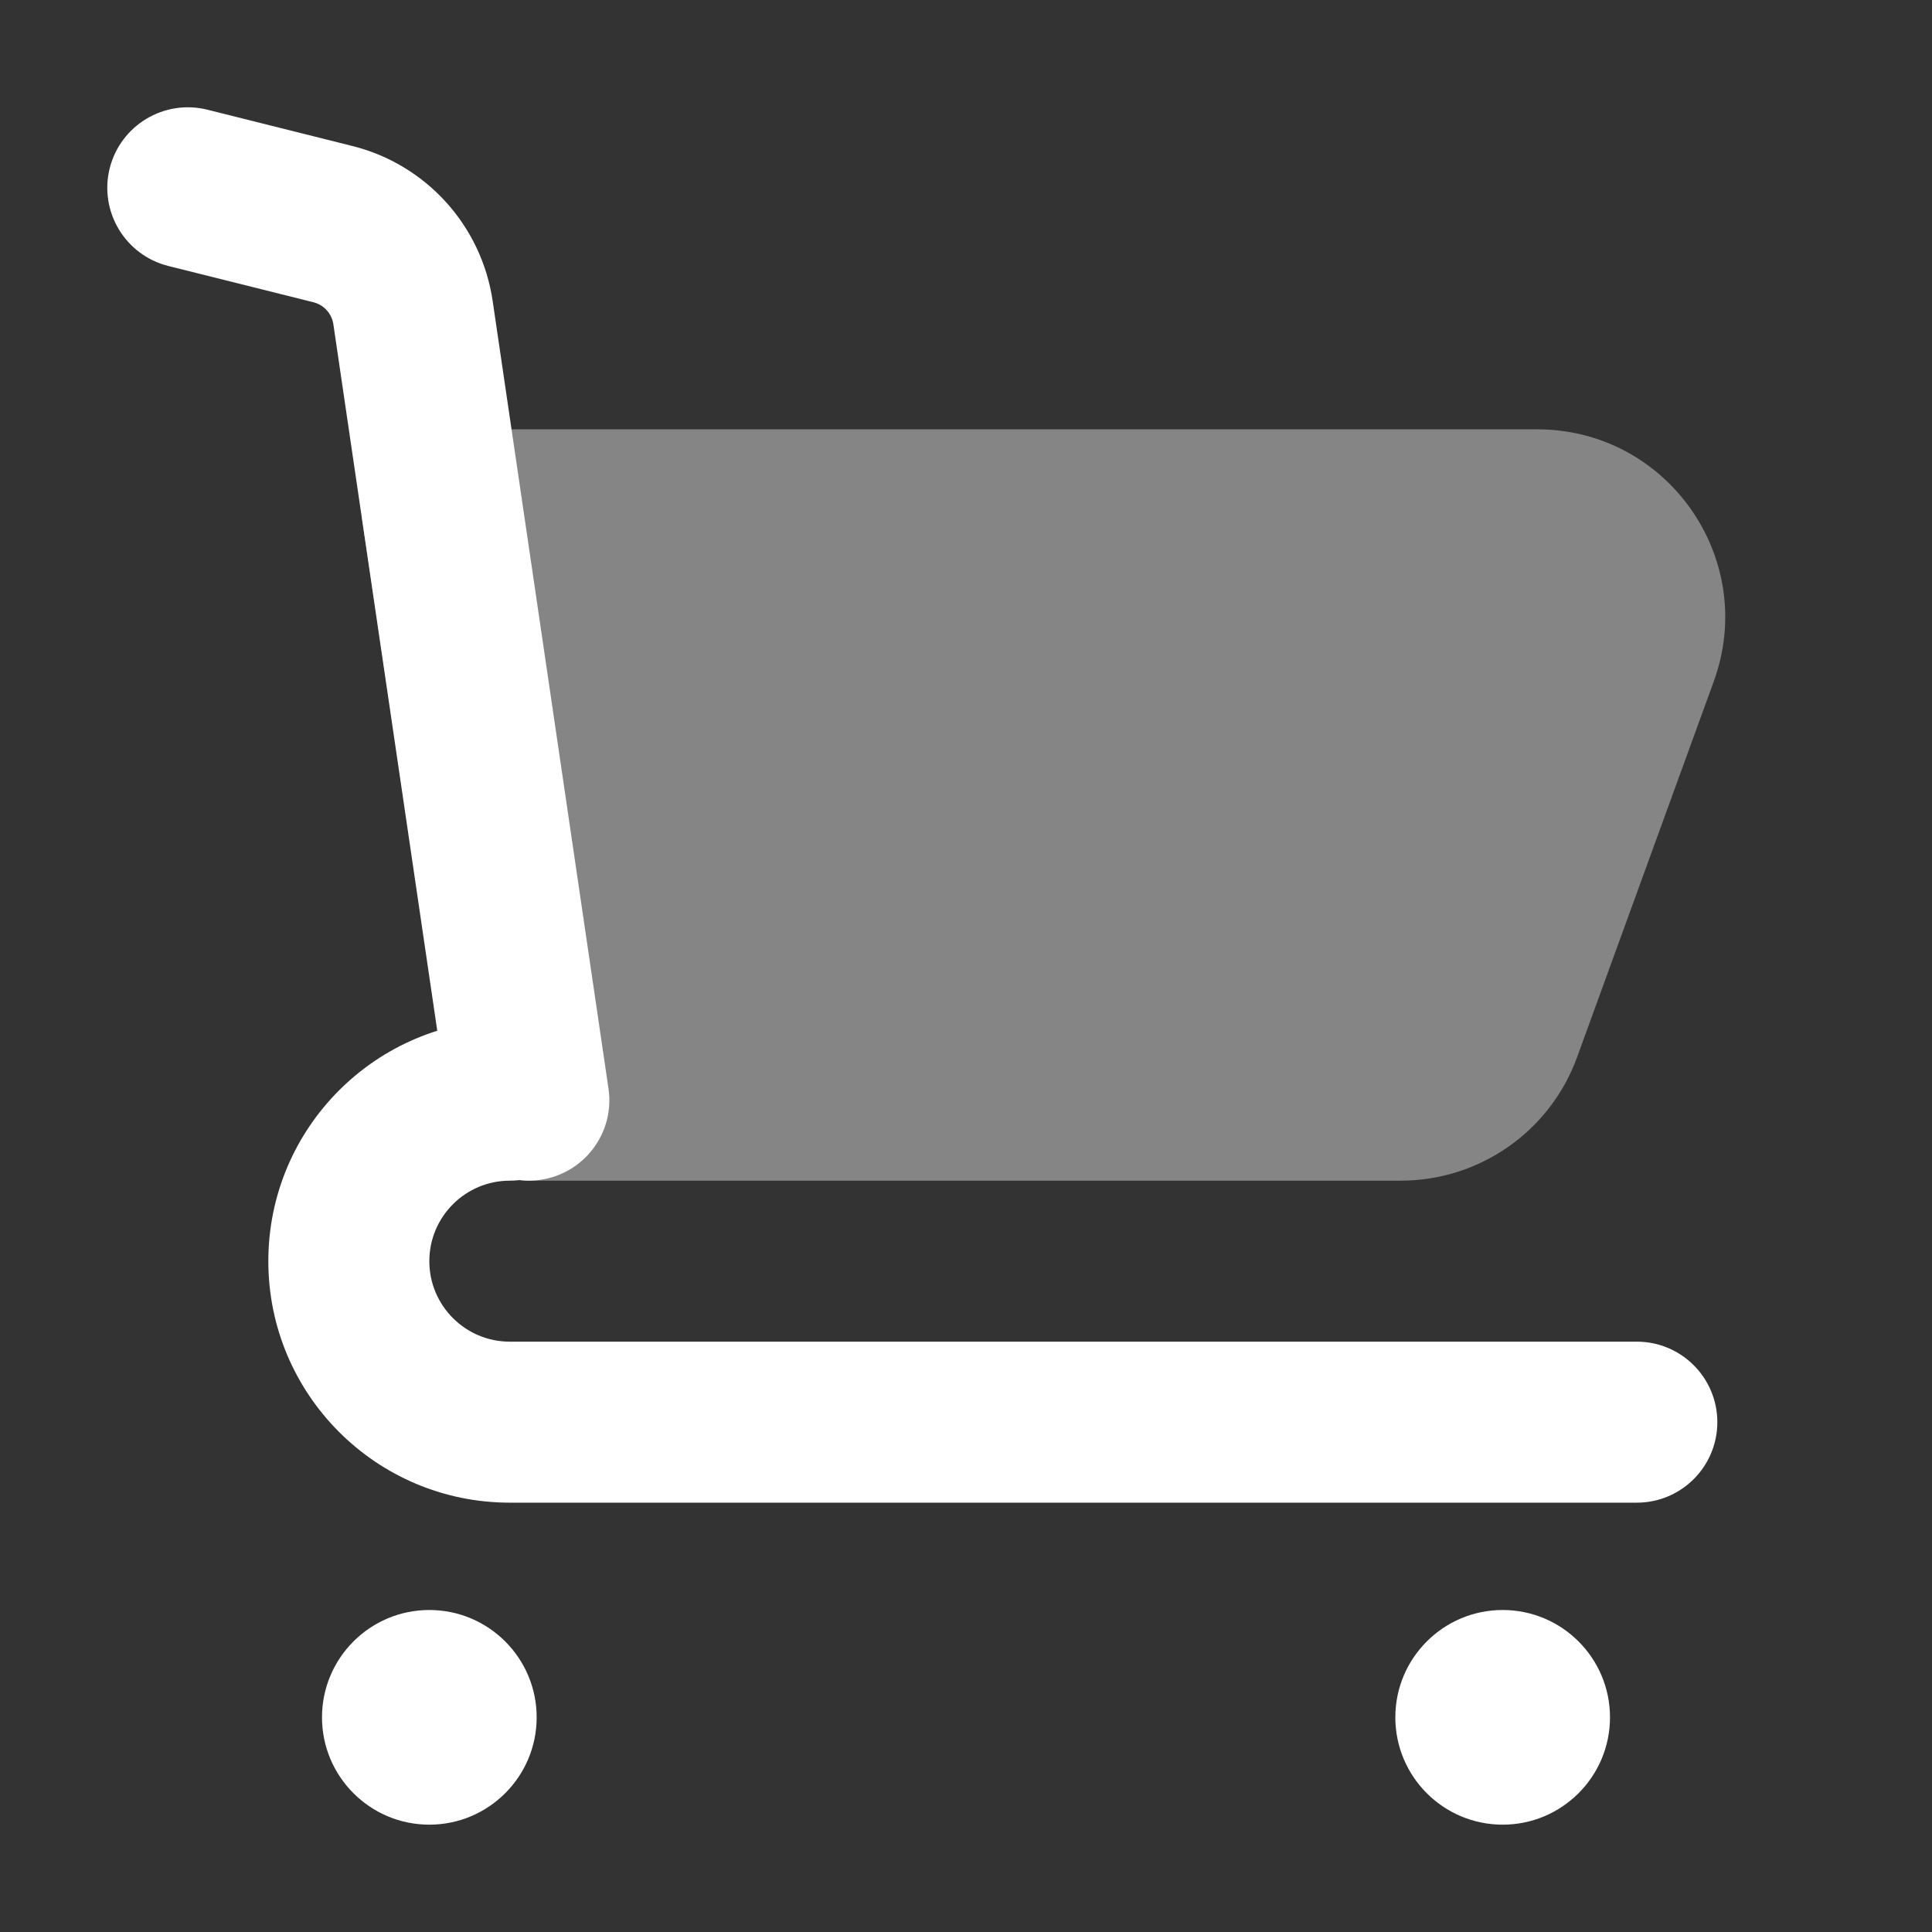 <svg xmlns="http://www.w3.org/2000/svg" height="18" width="18" viewBox="0 0 18 18"><rect x="0" y="0" width="18" height="18" fill="#333333" stroke="none"/><title>18 cart shopping</title><g fill="#ffffff" class="nc-icon-wrapper"><path fill-rule="evenodd" clip-rule="evenodd" d="M3.558 4.251C3.701 4.091 3.904 4 4.118 4H14.322C15.536 4 16.382 5.207 15.967 6.348L14.694 9.848C14.443 10.54 13.786 11 13.05 11H4.936C4.555 11 4.235 10.714 4.191 10.336L3.373 4.836C3.349 4.623 3.416 4.41 3.558 4.251Z" fill="#ffffff" fill-opacity="0.4" data-color="color-2"></path> <path fill-rule="evenodd" clip-rule="evenodd" d="M1.022 1.568C1.123 1.166 1.53 0.922 1.932 1.022L3.282 1.36C3.971 1.532 4.487 2.103 4.59 2.804L5.669 10.141C5.73 10.551 5.446 10.932 5.036 10.992C4.627 11.052 4.246 10.769 4.185 10.359L3.106 3.022C3.106 3.022 3.106 3.022 3.106 3.022C3.091 2.921 3.017 2.84 2.92 2.816L1.568 2.478C1.166 2.377 0.922 1.97 1.022 1.568Z" fill="#ffffff"></path> <path fill-rule="evenodd" clip-rule="evenodd" d="M4.75 11C4.336 11 4 11.336 4 11.75C4 12.164 4.336 12.5 4.75 12.5H15.25C15.664 12.5 16 12.836 16 13.25C16 13.664 15.664 14 15.25 14H4.75C3.507 14 2.5 12.993 2.5 11.75C2.5 10.507 3.507 9.5 4.75 9.5C5.164 9.5 5.5 9.836 5.5 10.25C5.5 10.664 5.164 11 4.75 11Z" fill="#ffffff"></path> <path d="M4 17C4.552 17 5 16.552 5 16C5 15.448 4.552 15 4 15C3.448 15 3 15.448 3 16C3 16.552 3.448 17 4 17Z" fill="#ffffff"></path> <path d="M14 17C14.552 17 15 16.552 15 16C15 15.448 14.552 15 14 15C13.448 15 13 15.448 13 16C13 16.552 13.448 17 14 17Z" fill="#ffffff"></path></g></svg>